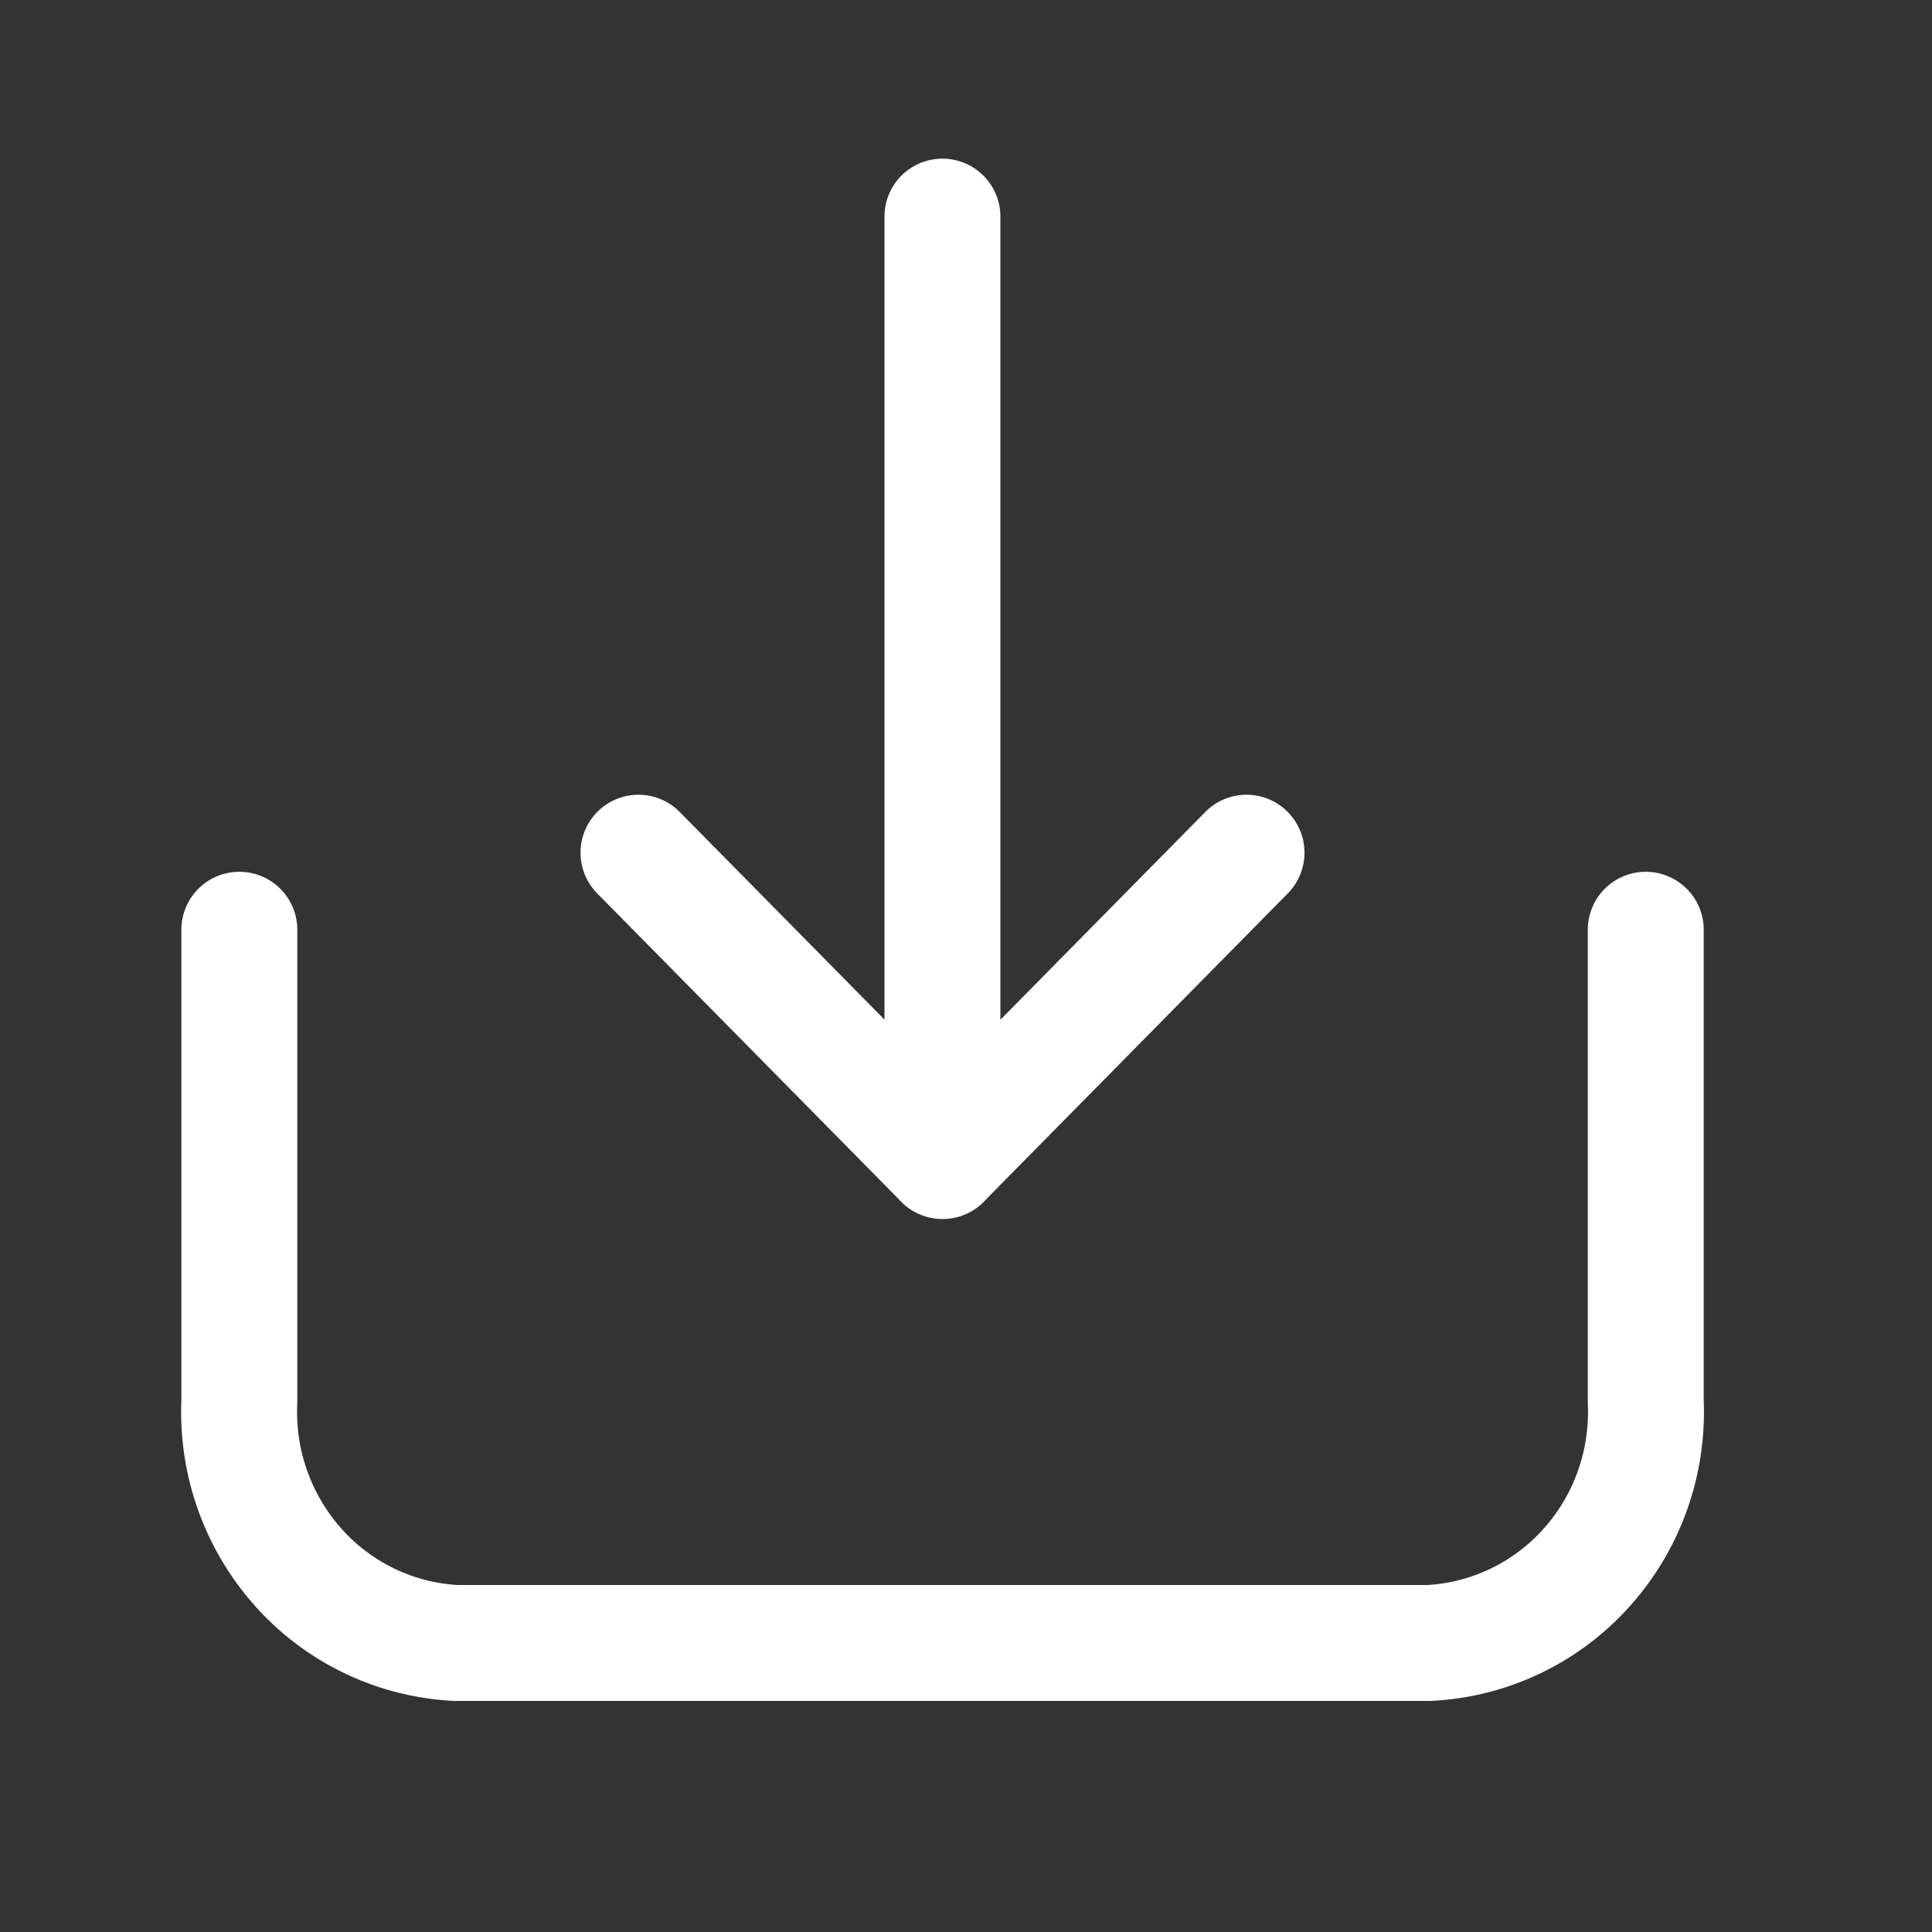 <svg width="25" height="25" fill="none" xmlns="http://www.w3.org/2000/svg"><rect width="100%" height="100%" fill="#333333" stroke="none"/><path d="M21.296 12.031v6.106c.035.79-.24 1.563-.766 2.148a2.935 2.935 0 0 1-2.038.975H5.9a2.934 2.934 0 0 1-2.037-.975 3.018 3.018 0 0 1-.766-2.148v-6.106m9.098-9.228v12.221m0 0 3.935-3.99m-3.933 3.99-3.935-3.99" stroke="#fff" stroke-width="1.5" stroke-linecap="round" stroke-linejoin="round"/></svg>